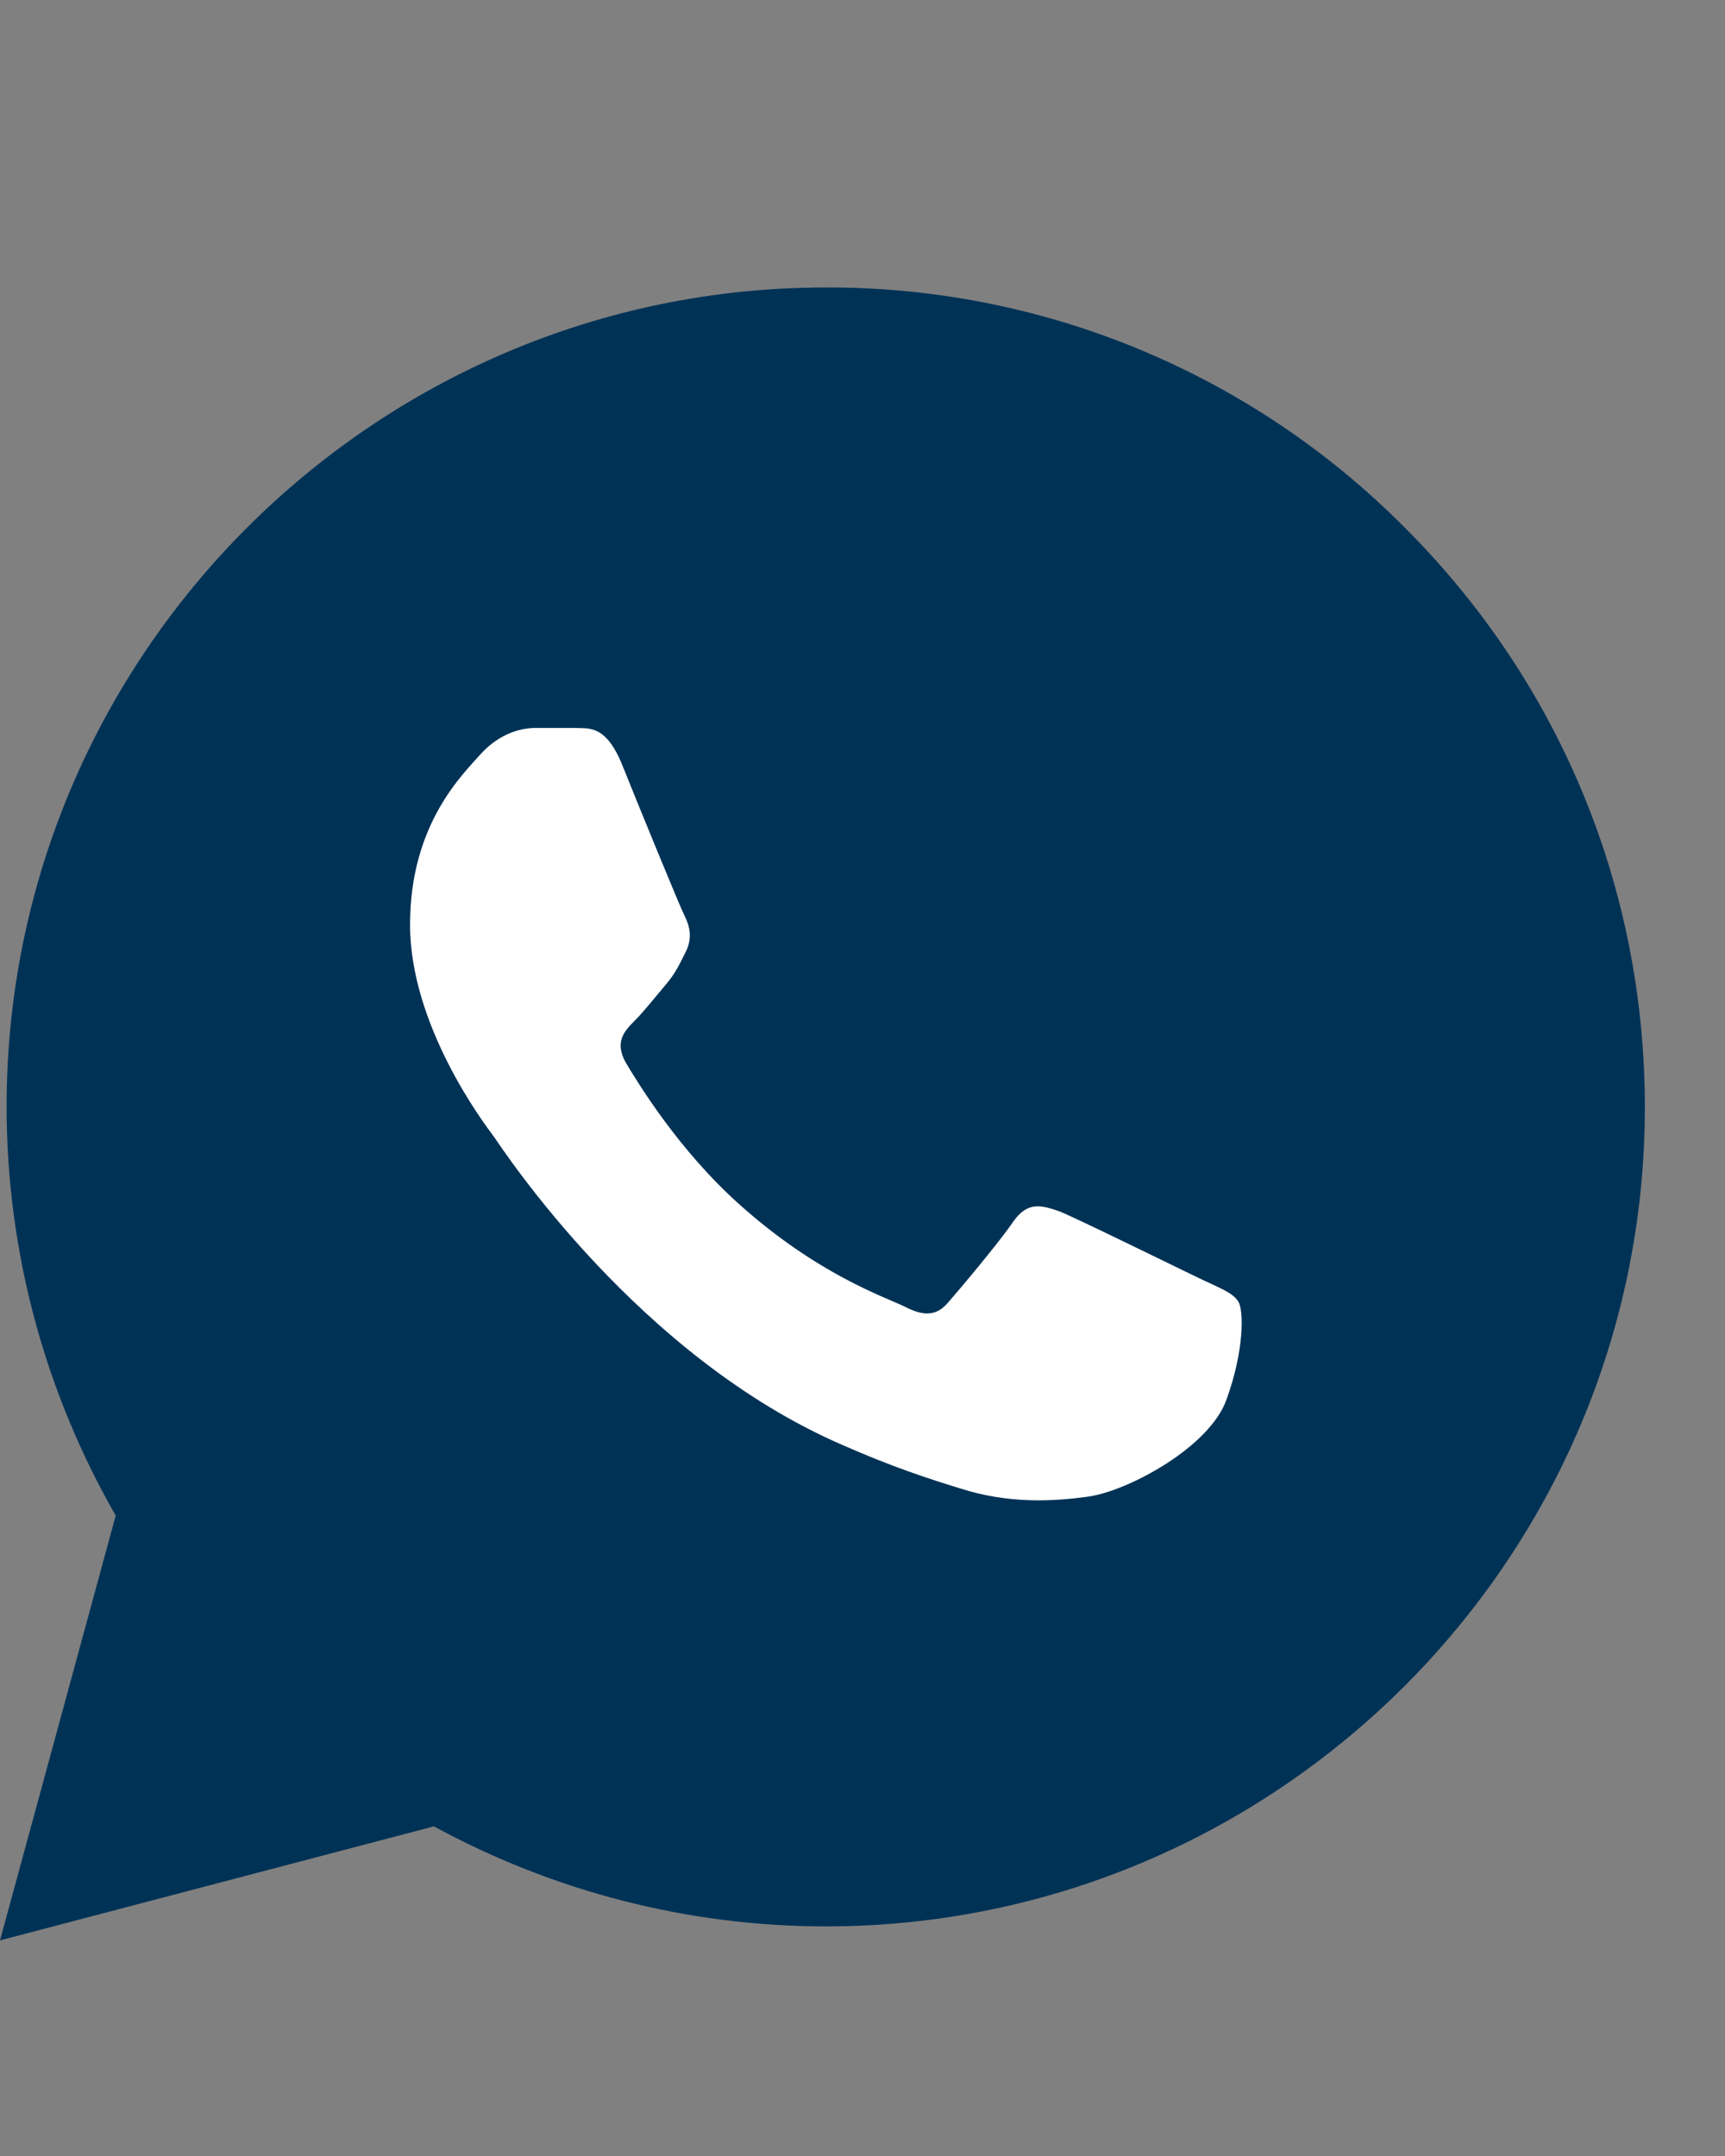 <svg width="24" height="30" viewBox="0 0 24 30" fill="none" xmlns="http://www.w3.org/2000/svg">
<rect x="0" y="0" width="24" height="30" fill="#808080" stroke="none"/>
<path d="M6.267 24.7L2.817 25.275L1.092 25.85L2.242 21.825V20.675L1.092 17.8V14.925L1.667 11.475L3.967 8.025L7.417 5.725L11.441 4.575L16.041 5.725L19.491 8.6L21.791 12.625V17.8L18.916 22.975L13.742 25.85H9.142L6.267 24.7Z" fill="#003256"/>
<path d="M19.55 7.347C18.495 6.282 17.24 5.438 15.856 4.863C14.472 4.288 12.987 3.995 11.489 4C5.209 4 0.092 9.118 0.092 15.396C0.092 17.409 0.621 19.364 1.61 21.089L0 27L6.037 25.413C7.705 26.322 9.579 26.805 11.489 26.805C17.767 26.805 22.885 21.687 22.885 15.408C22.885 12.361 21.7 9.497 19.55 7.347ZM11.489 24.872C9.786 24.872 8.119 24.413 6.658 23.55L6.313 23.343L2.725 24.286L3.68 20.79L3.45 20.433C2.504 18.924 2.002 17.178 2.001 15.396C2.001 10.175 6.256 5.921 11.477 5.921C14.007 5.921 16.387 6.91 18.17 8.704C19.053 9.582 19.752 10.627 20.228 11.778C20.704 12.929 20.946 14.163 20.941 15.408C20.964 20.629 16.709 24.872 11.489 24.872ZM16.686 17.788C16.399 17.651 14.996 16.96 14.743 16.857C14.479 16.765 14.294 16.719 14.099 16.995C13.903 17.282 13.363 17.927 13.202 18.11C13.041 18.306 12.868 18.329 12.581 18.18C12.293 18.041 11.373 17.731 10.293 16.765C9.441 16.006 8.878 15.075 8.705 14.787C8.544 14.499 8.682 14.35 8.832 14.2C8.958 14.074 9.119 13.867 9.257 13.706C9.395 13.545 9.453 13.418 9.545 13.235C9.637 13.039 9.591 12.878 9.522 12.74C9.453 12.602 8.878 11.199 8.648 10.624C8.418 10.072 8.176 10.141 8.004 10.13H7.452C7.256 10.13 6.957 10.198 6.693 10.486C6.44 10.774 5.704 11.463 5.704 12.867C5.704 14.27 6.727 15.627 6.865 15.81C7.003 16.006 8.878 18.881 11.73 20.111C12.409 20.41 12.938 20.583 13.351 20.709C14.03 20.928 14.651 20.893 15.146 20.825C15.697 20.744 16.836 20.134 17.066 19.468C17.308 18.8 17.308 18.237 17.227 18.11C17.146 17.984 16.974 17.927 16.686 17.788Z" fill="#003256"/>
<path d="M16.688 17.788C16.4 17.65 14.997 16.96 14.744 16.857C14.48 16.765 14.296 16.719 14.1 16.995C13.905 17.282 13.364 17.926 13.203 18.11C13.042 18.306 12.87 18.329 12.582 18.179C12.295 18.041 11.375 17.731 10.294 16.765C9.443 16.006 8.879 15.074 8.707 14.787C8.546 14.499 8.684 14.35 8.833 14.2C8.96 14.074 9.121 13.867 9.259 13.706C9.397 13.545 9.454 13.418 9.546 13.234C9.638 13.039 9.592 12.878 9.523 12.74C9.454 12.602 8.879 11.199 8.649 10.624C8.419 10.072 8.178 10.141 8.005 10.129H7.453C7.258 10.129 6.959 10.198 6.694 10.486C6.441 10.773 5.705 11.463 5.705 12.866C5.705 14.269 6.729 15.626 6.867 15.81C7.005 16.006 8.879 18.881 11.731 20.111C12.41 20.41 12.939 20.583 13.353 20.709C14.031 20.928 14.652 20.893 15.147 20.824C15.699 20.744 16.837 20.134 17.067 19.467C17.308 18.8 17.308 18.237 17.228 18.11C17.148 17.984 16.975 17.926 16.688 17.788Z" fill="white"/>
</svg>
